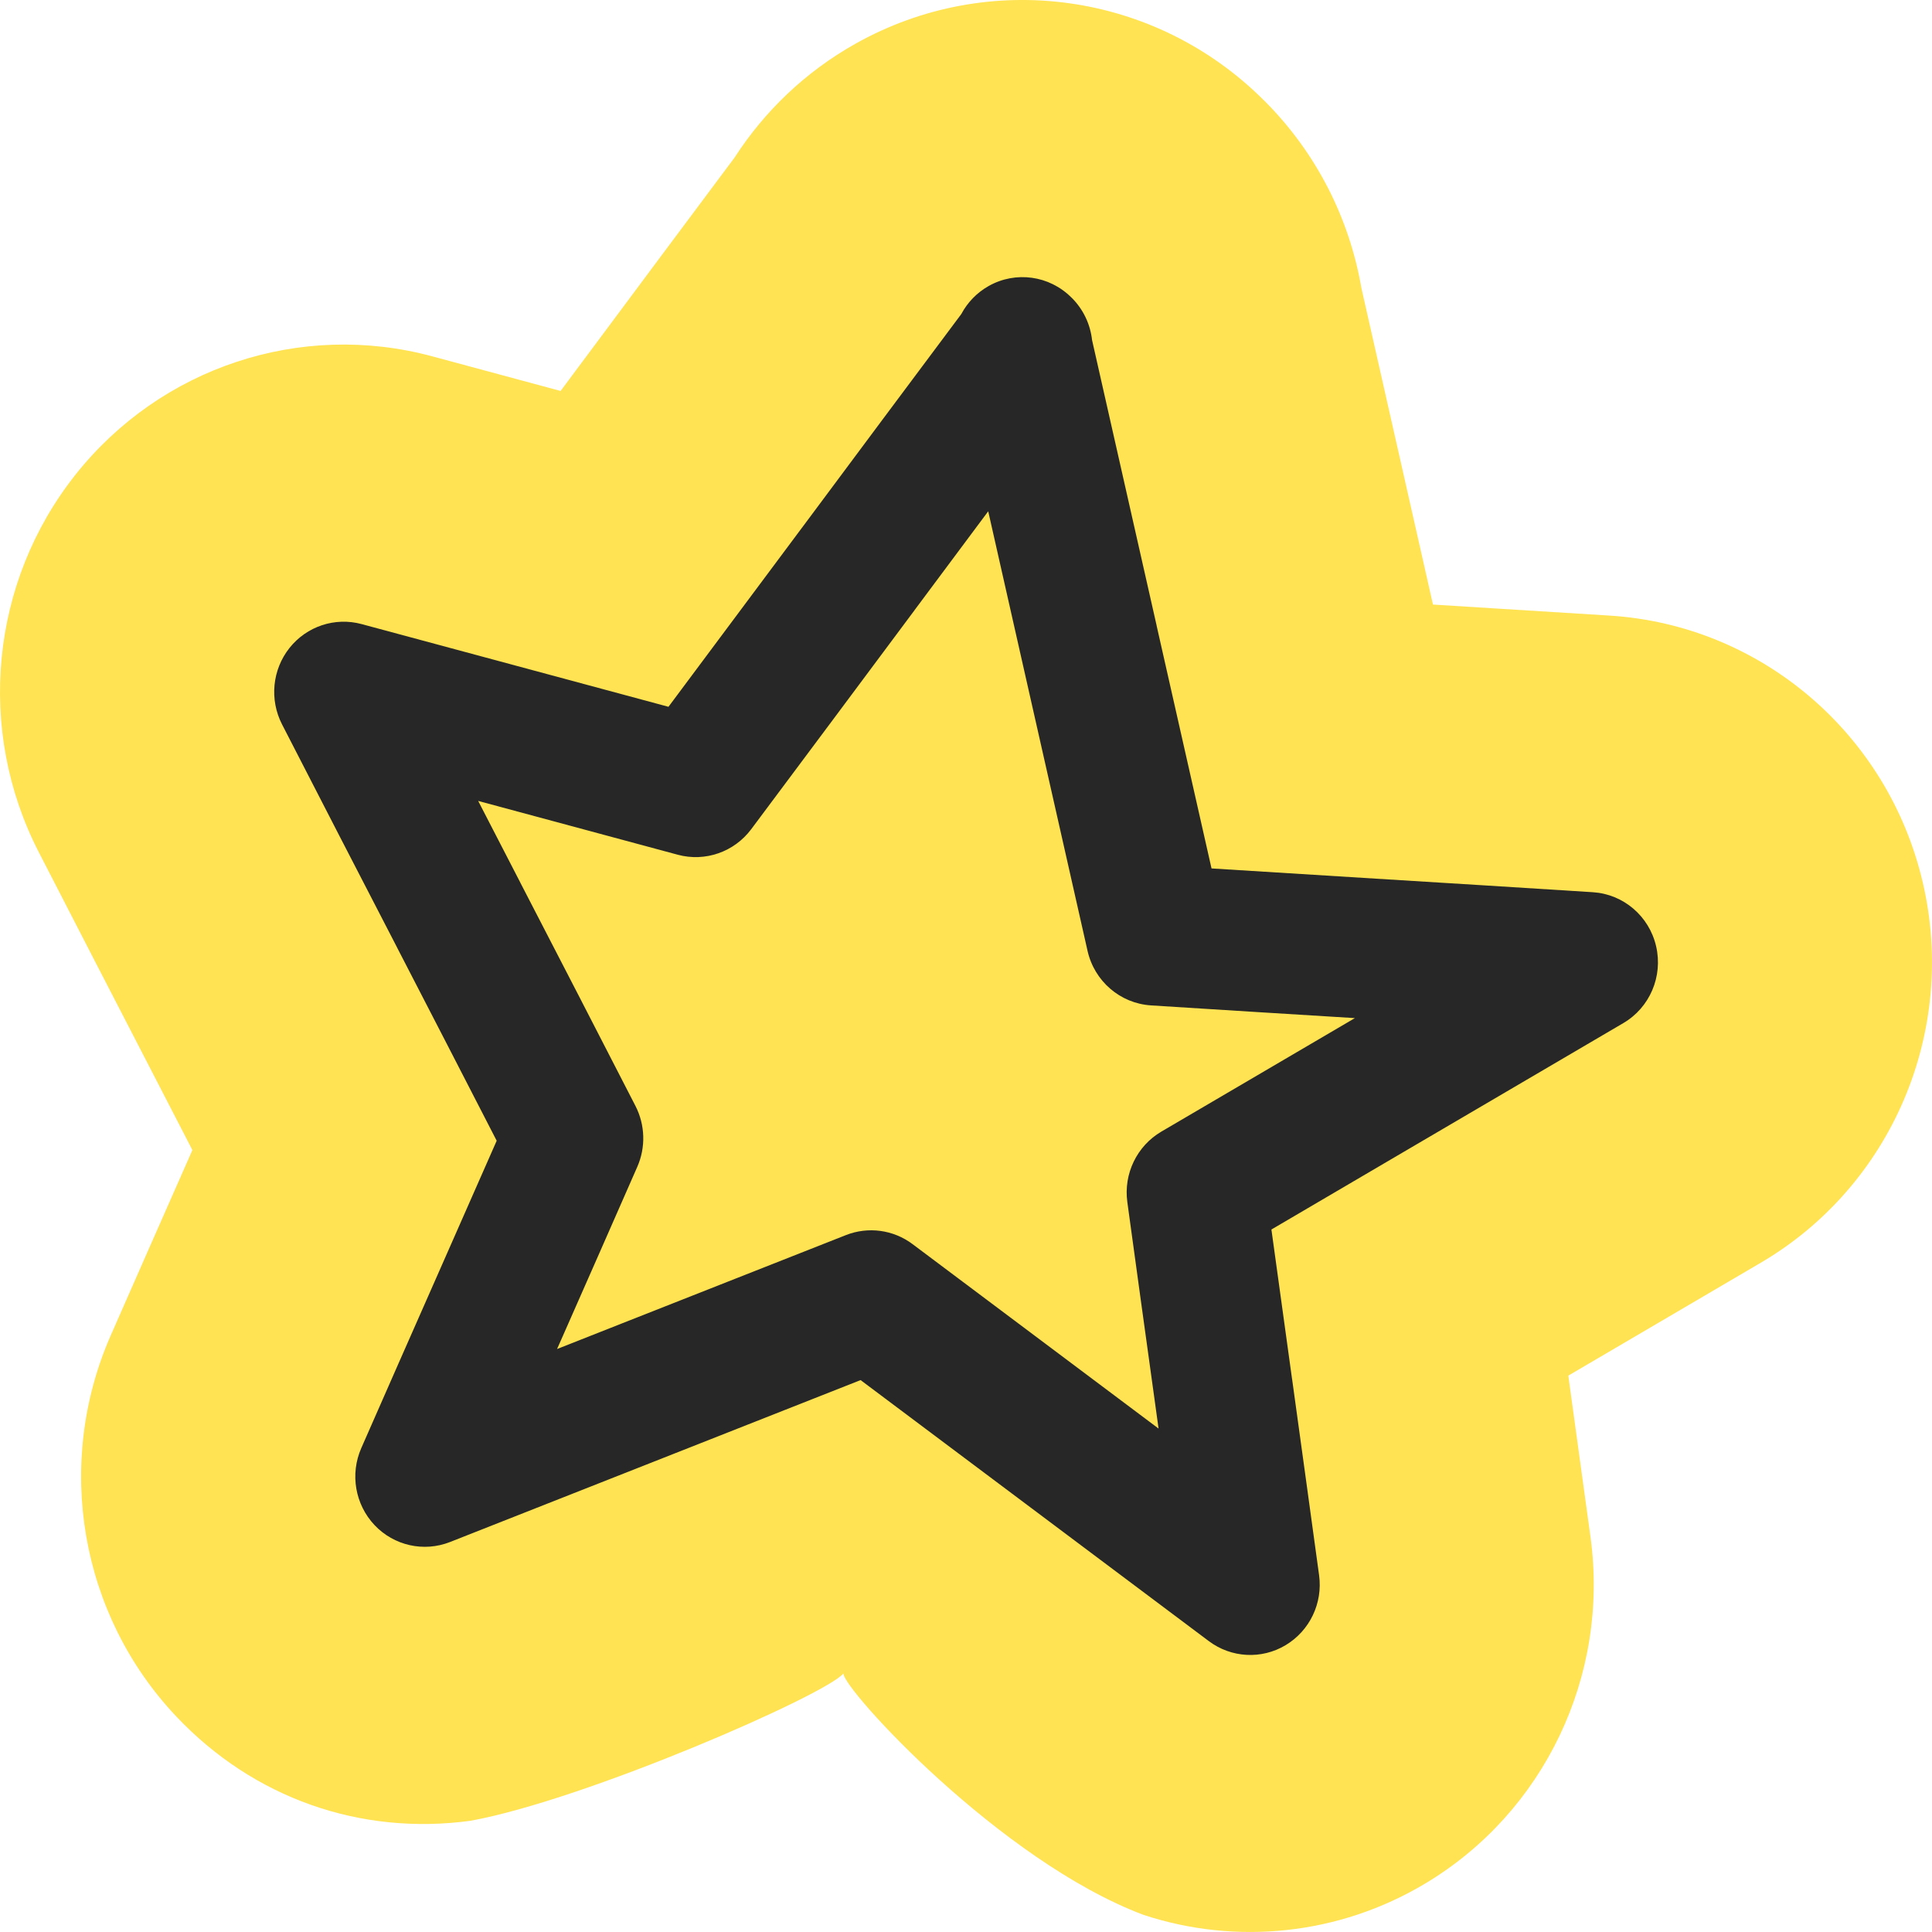 <svg width="36" height="36" viewBox="0 0 36 36" fill="none" xmlns="http://www.w3.org/2000/svg">
<path d="M23.553 1.872C21.529 -0.153 18.427 -0.583 15.938 0.816C15.006 1.34 14.244 2.074 13.689 2.934C12.756 4.182 11.826 5.431 10.901 6.674L10.899 6.676L10.446 7.285L8.052 6.639C5.602 5.979 2.997 6.842 1.409 8.842C-0.178 10.841 -0.448 13.599 0.72 15.874C1.436 17.268 2.154 18.659 2.868 20.041L2.868 20.042L2.871 20.047L3.585 21.43L3.454 21.727C2.991 22.776 2.525 23.832 2.061 24.889C1.01 27.286 1.492 30.087 3.284 31.983C4.72 33.503 6.71 34.208 8.771 33.927C10.925 33.533 15.389 31.581 15.715 31.183C15.715 31.477 18.633 34.676 21.308 35.681C23.029 36.248 24.945 36.062 26.558 35.096C28.776 33.768 29.989 31.224 29.637 28.643C29.5 27.639 29.361 26.634 29.223 25.633C30.42 24.93 31.615 24.229 32.808 23.53C35.248 22.1 36.475 19.223 35.829 16.448C35.183 13.672 32.815 11.651 30 11.471C28.898 11.401 27.798 11.333 26.701 11.265L26.53 10.507C26.142 8.793 25.755 7.079 25.367 5.364C25.145 4.081 24.539 2.858 23.564 1.882L23.553 1.872Z" fill="#FFE352"/>
<path fill-rule="evenodd" clip-rule="evenodd" d="M19.963 5.543C19.553 5.133 18.926 5.046 18.423 5.329C18.201 5.454 18.027 5.637 17.913 5.851C16.933 7.161 15.956 8.474 14.98 9.785L14.979 9.786C14.138 10.915 13.297 12.044 12.456 13.17L6.738 11.629C6.242 11.495 5.715 11.67 5.394 12.074C5.073 12.479 5.019 13.036 5.255 13.497C5.968 14.886 6.684 16.273 7.4 17.657L7.4 17.658C8.02 18.858 8.638 20.056 9.255 21.256C8.878 22.113 8.5 22.971 8.121 23.829C7.658 24.879 7.193 25.931 6.732 26.983C6.519 27.468 6.617 28.034 6.979 28.418C7.341 28.801 7.897 28.926 8.386 28.733C9.774 28.187 11.16 27.64 12.545 27.093C13.709 26.634 14.872 26.175 16.036 25.716C17.023 26.456 18.009 27.195 18.994 27.933C20.17 28.814 21.346 29.696 22.525 30.58C22.944 30.894 23.508 30.924 23.956 30.655C24.405 30.386 24.651 29.872 24.579 29.35C24.413 28.133 24.244 26.913 24.076 25.695L24.075 25.692C23.947 24.764 23.818 23.836 23.691 22.91C24.658 22.343 25.626 21.775 26.594 21.207L26.595 21.207L26.596 21.206C27.814 20.491 29.033 19.776 30.248 19.064C30.742 18.775 30.99 18.193 30.859 17.631C30.729 17.07 30.25 16.661 29.68 16.625C28.334 16.539 26.988 16.456 25.643 16.373L25.642 16.373C24.619 16.31 23.597 16.247 22.575 16.182C22.234 14.673 21.893 13.166 21.552 11.659L21.552 11.656C21.151 9.884 20.75 8.111 20.349 6.337C20.317 6.049 20.191 5.771 19.974 5.553L19.963 5.543ZM17.048 11.36C17.503 10.749 17.958 10.137 18.414 9.527L19.028 12.245C19.441 14.069 19.853 15.893 20.265 17.719C20.393 18.284 20.874 18.697 21.446 18.734C22.713 18.815 23.98 18.893 25.246 18.971C24.042 19.677 22.84 20.383 21.64 21.086C21.185 21.353 20.934 21.871 21.006 22.398C21.172 23.615 21.341 24.834 21.51 26.053L21.51 26.053L21.588 26.619L20.533 25.828C19.358 24.947 18.183 24.066 17.005 23.183C16.647 22.914 16.178 22.851 15.763 23.014C14.375 23.561 12.989 24.108 11.604 24.654L10.38 25.137L10.487 24.895C10.95 23.845 11.414 22.794 11.875 21.742C12.035 21.378 12.022 20.961 11.841 20.608C11.128 19.219 10.412 17.832 9.696 16.448L9.696 16.447C9.434 15.939 9.172 15.431 8.91 14.924L12.63 15.927C13.139 16.064 13.679 15.876 13.997 15.452C15.015 14.091 16.03 12.727 17.045 11.365L17.047 11.361L17.048 11.36Z" fill="#272727"/>
</svg>

